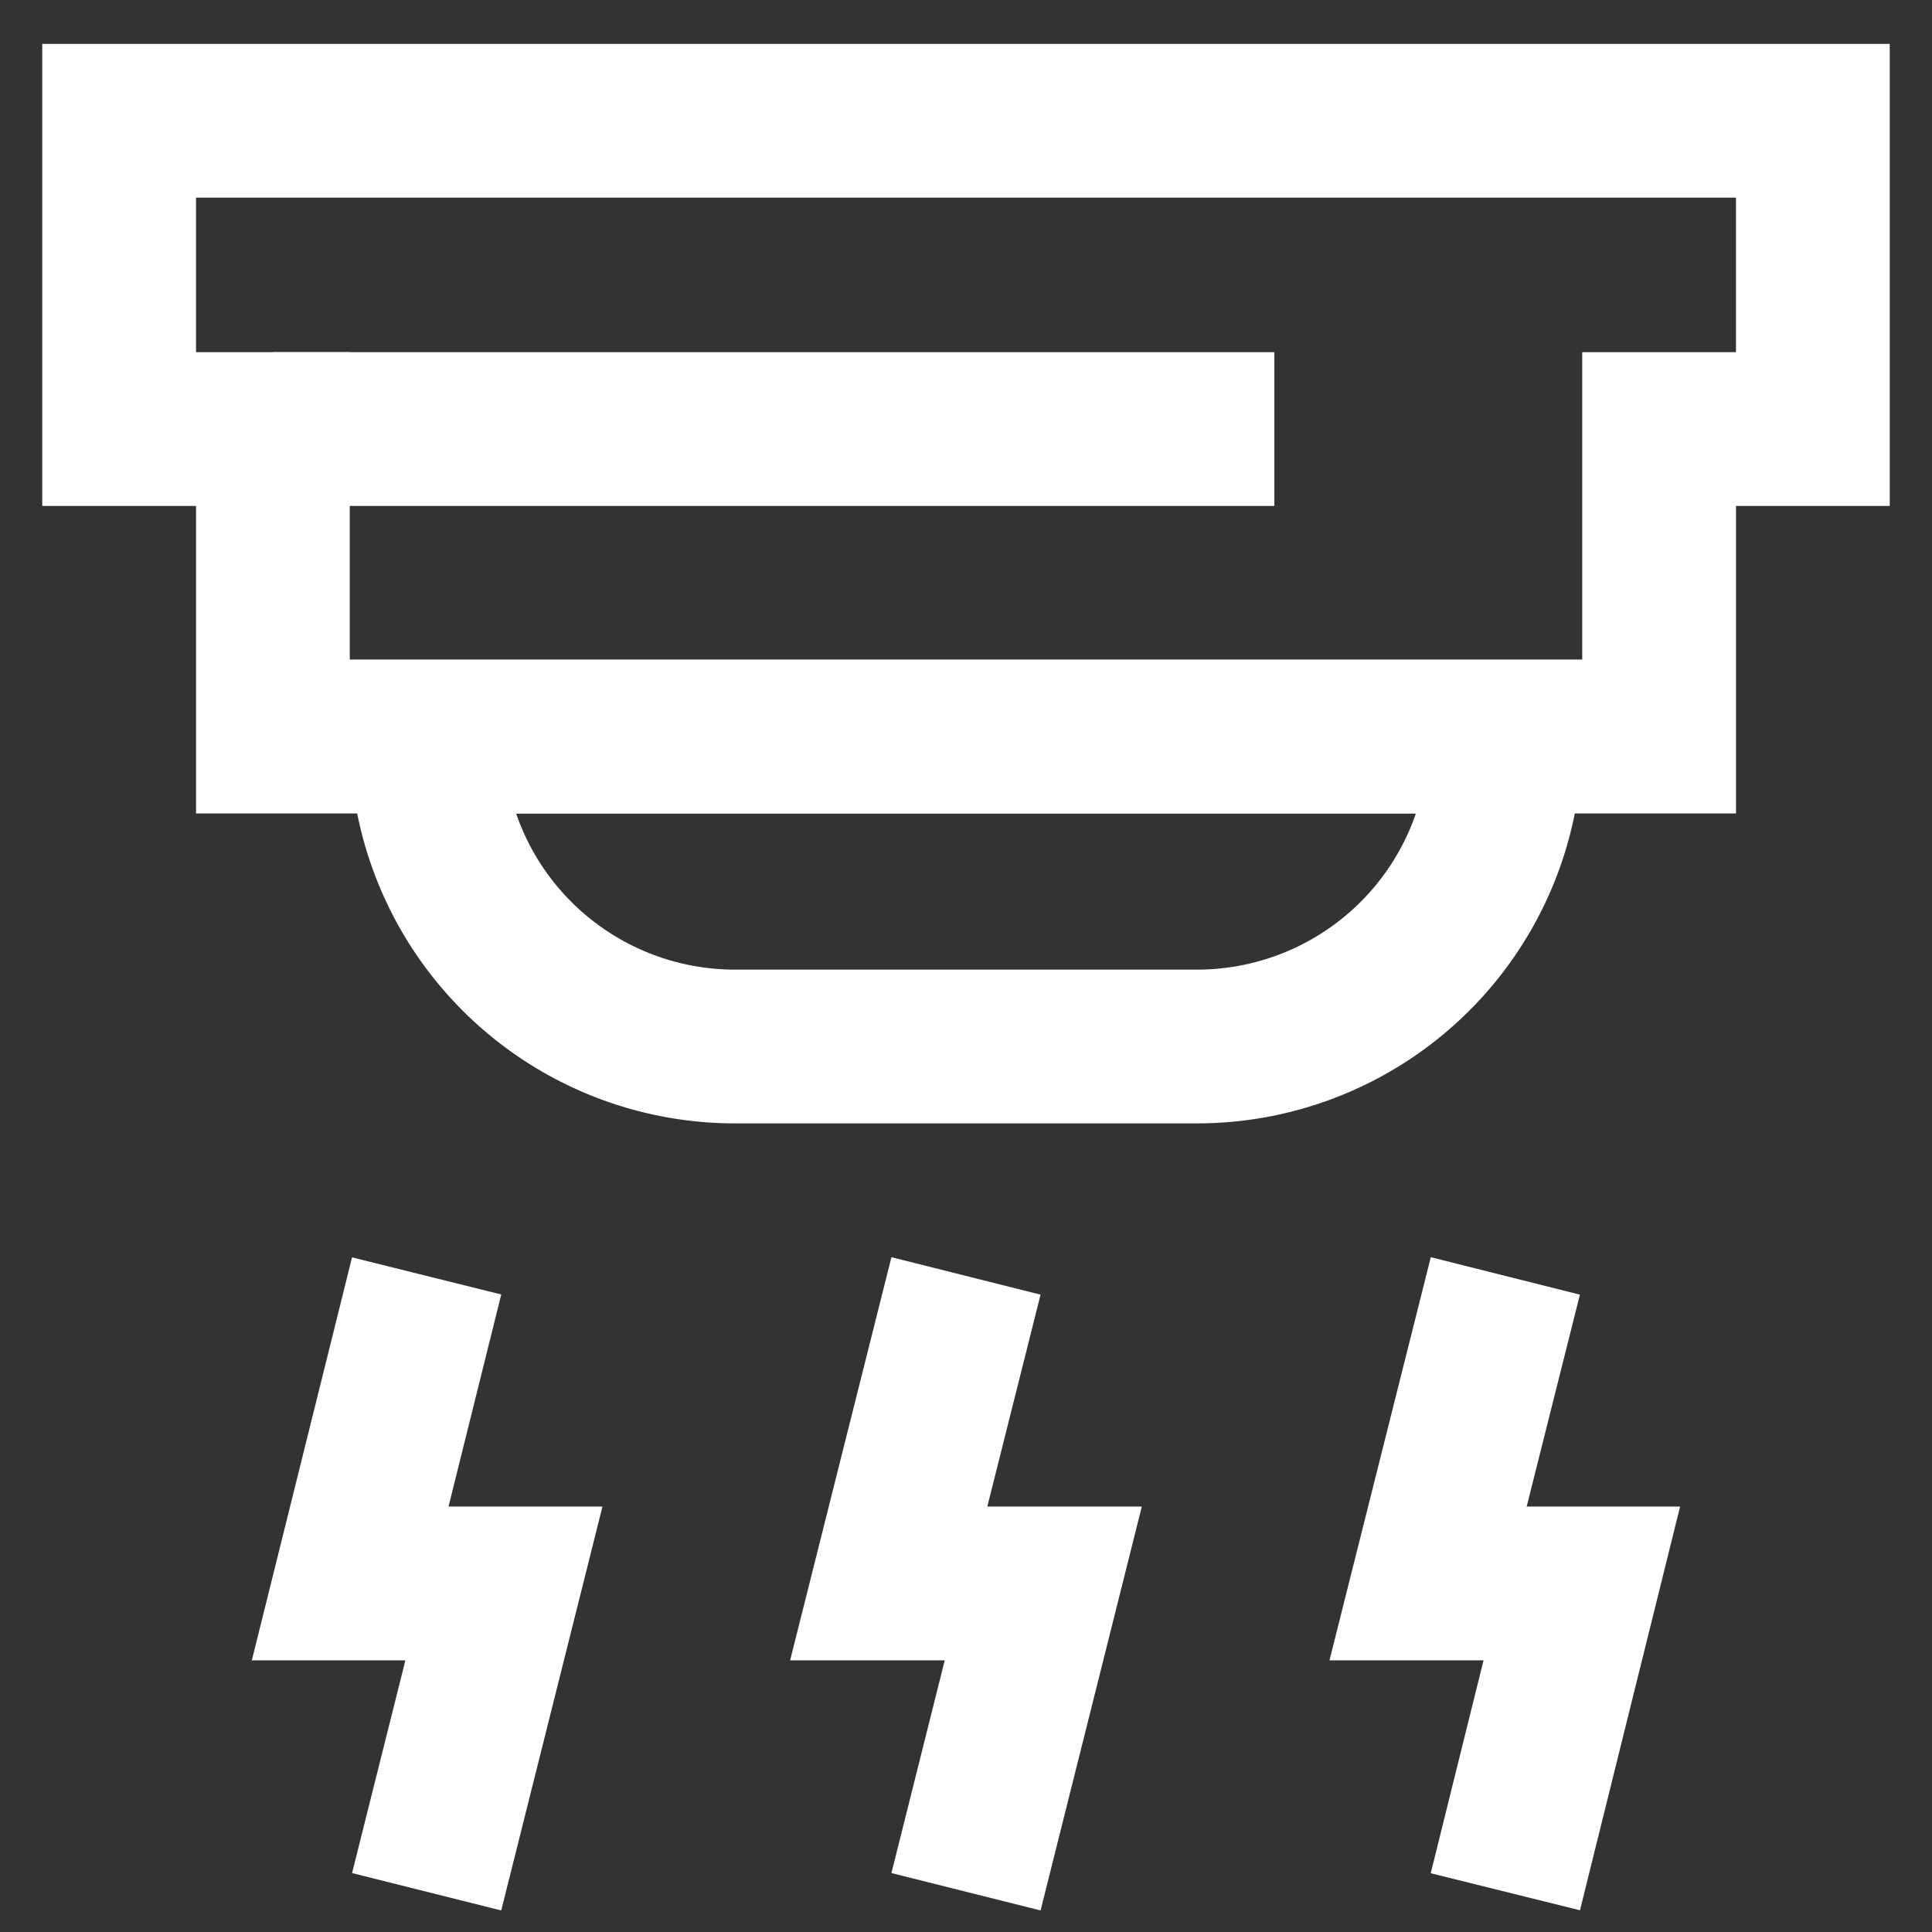 <!DOCTYPE svg PUBLIC "-//W3C//DTD SVG 1.1//EN" "http://www.w3.org/Graphics/SVG/1.1/DTD/svg11.dtd">
<!-- Uploaded to: SVG Repo, www.svgrepo.com, Transformed by: SVG Repo Mixer Tools -->
<svg width="64px" height="64px" viewBox="0 0 24 24" id="Layer_1" data-name="Layer 1" xmlns="http://www.w3.org/2000/svg" fill="#ffffff" stroke="#ffffff">
<rect x="0" y="0" width="24" height="24" fill="#333333" stroke="none"/>
<g id="SVGRepo_bgCarrier" stroke-width="0"/>
<g id="SVGRepo_tracerCarrier" stroke-linecap="round" stroke-linejoin="round"/>
<g id="SVGRepo_iconCarrier">
<defs>
<style>.cls-1{fill:none;stroke:#ffffff;stroke-miterlimit:10;stroke-width:1.91px;}</style>
</defs>
<polygon class="cls-1" points="1.48 1.5 1.48 5.33 3.39 5.33 3.39 9.15 20.61 9.15 20.61 5.33 22.52 5.33 22.52 1.5 1.48 1.5"/>
<path class="cls-1" d="M5.3,9.15H18.7a0,0,0,0,1,0,0v0A3.83,3.83,0,0,1,14.87,13H9.13A3.83,3.83,0,0,1,5.3,9.15v0A0,0,0,0,1,5.3,9.15Z"/>
<line class="cls-1" x1="15.83" y1="5.33" x2="3.39" y2="5.33"/>
<polyline class="cls-1" points="12 15.85 11.04 19.67 12.96 19.67 12 23.5"/>
<polyline class="cls-1" points="5.3 15.85 4.35 19.67 6.26 19.67 5.3 23.5"/>
<polyline class="cls-1" points="18.7 15.85 17.74 19.67 19.65 19.67 18.7 23.5"/>
</g>
</svg>